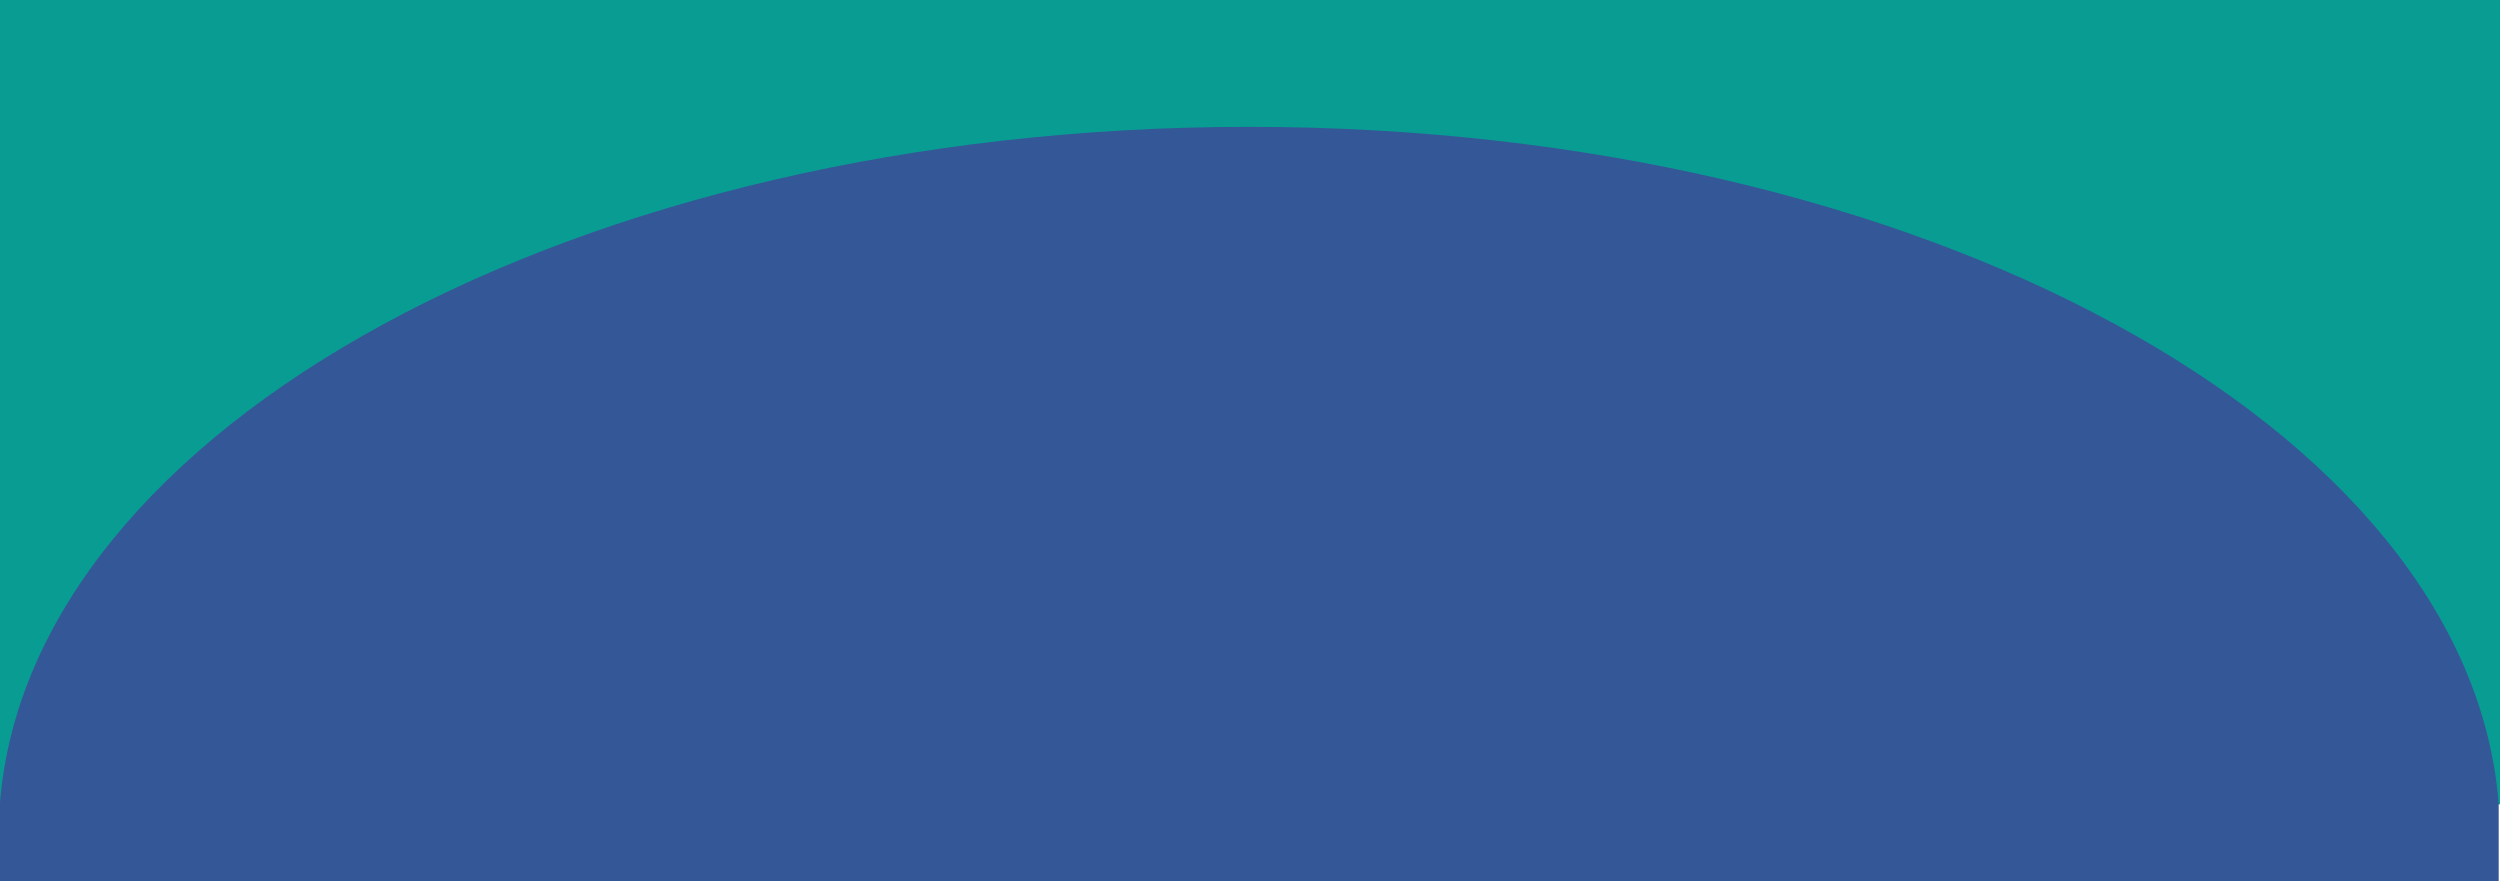 <?xml version="1.0" encoding="UTF-8"?>
<svg id="_レイヤー_1" xmlns="http://www.w3.org/2000/svg" version="1.1" viewBox="0 0 1920 676.9">
  <!-- Generator: Adobe Illustrator 29.8.1, SVG Export Plug-In . SVG Version: 2.1.1 Build 2)  -->
  <defs>
    <style>
      .st0 {
        fill: #335797;
      }

      .st1 {
        fill: #089c92;
      }
    </style>
  </defs>
  <rect class="st1" width="1920" height="617.72"/>
  <path class="st0" d="M959.45,97.42C443.25,97.42,22.14,328.22-.1,617.72h.1v59.18h1919v-59.18c-22.24-289.5-443.35-520.3-959.55-520.3Z"/>
</svg>